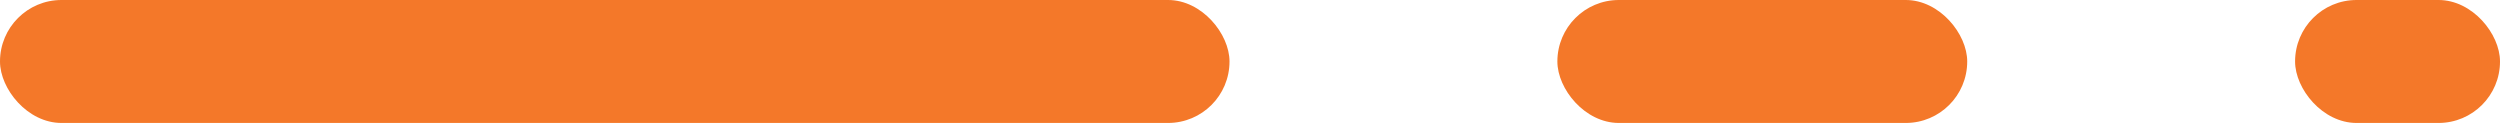 <svg xmlns="http://www.w3.org/2000/svg" width="61" height="3" viewBox="0 0 61 3">
  <g id="Group_8" data-name="Group 8" transform="translate(-222 -347)">
    <rect id="Rectangle_8" data-name="Rectangle 8" width="30" height="3" rx="1.5" transform="translate(222 347)" fill="#f47829"/>
    <rect id="Rectangle_9" data-name="Rectangle 9" width="10" height="3" rx="1.5" transform="translate(260 347)" fill="#f47829"/>
    <rect id="Rectangle_10" data-name="Rectangle 10" width="5" height="3" rx="1.5" transform="translate(278 347)" fill="#f47829"/>
  </g>
</svg>

